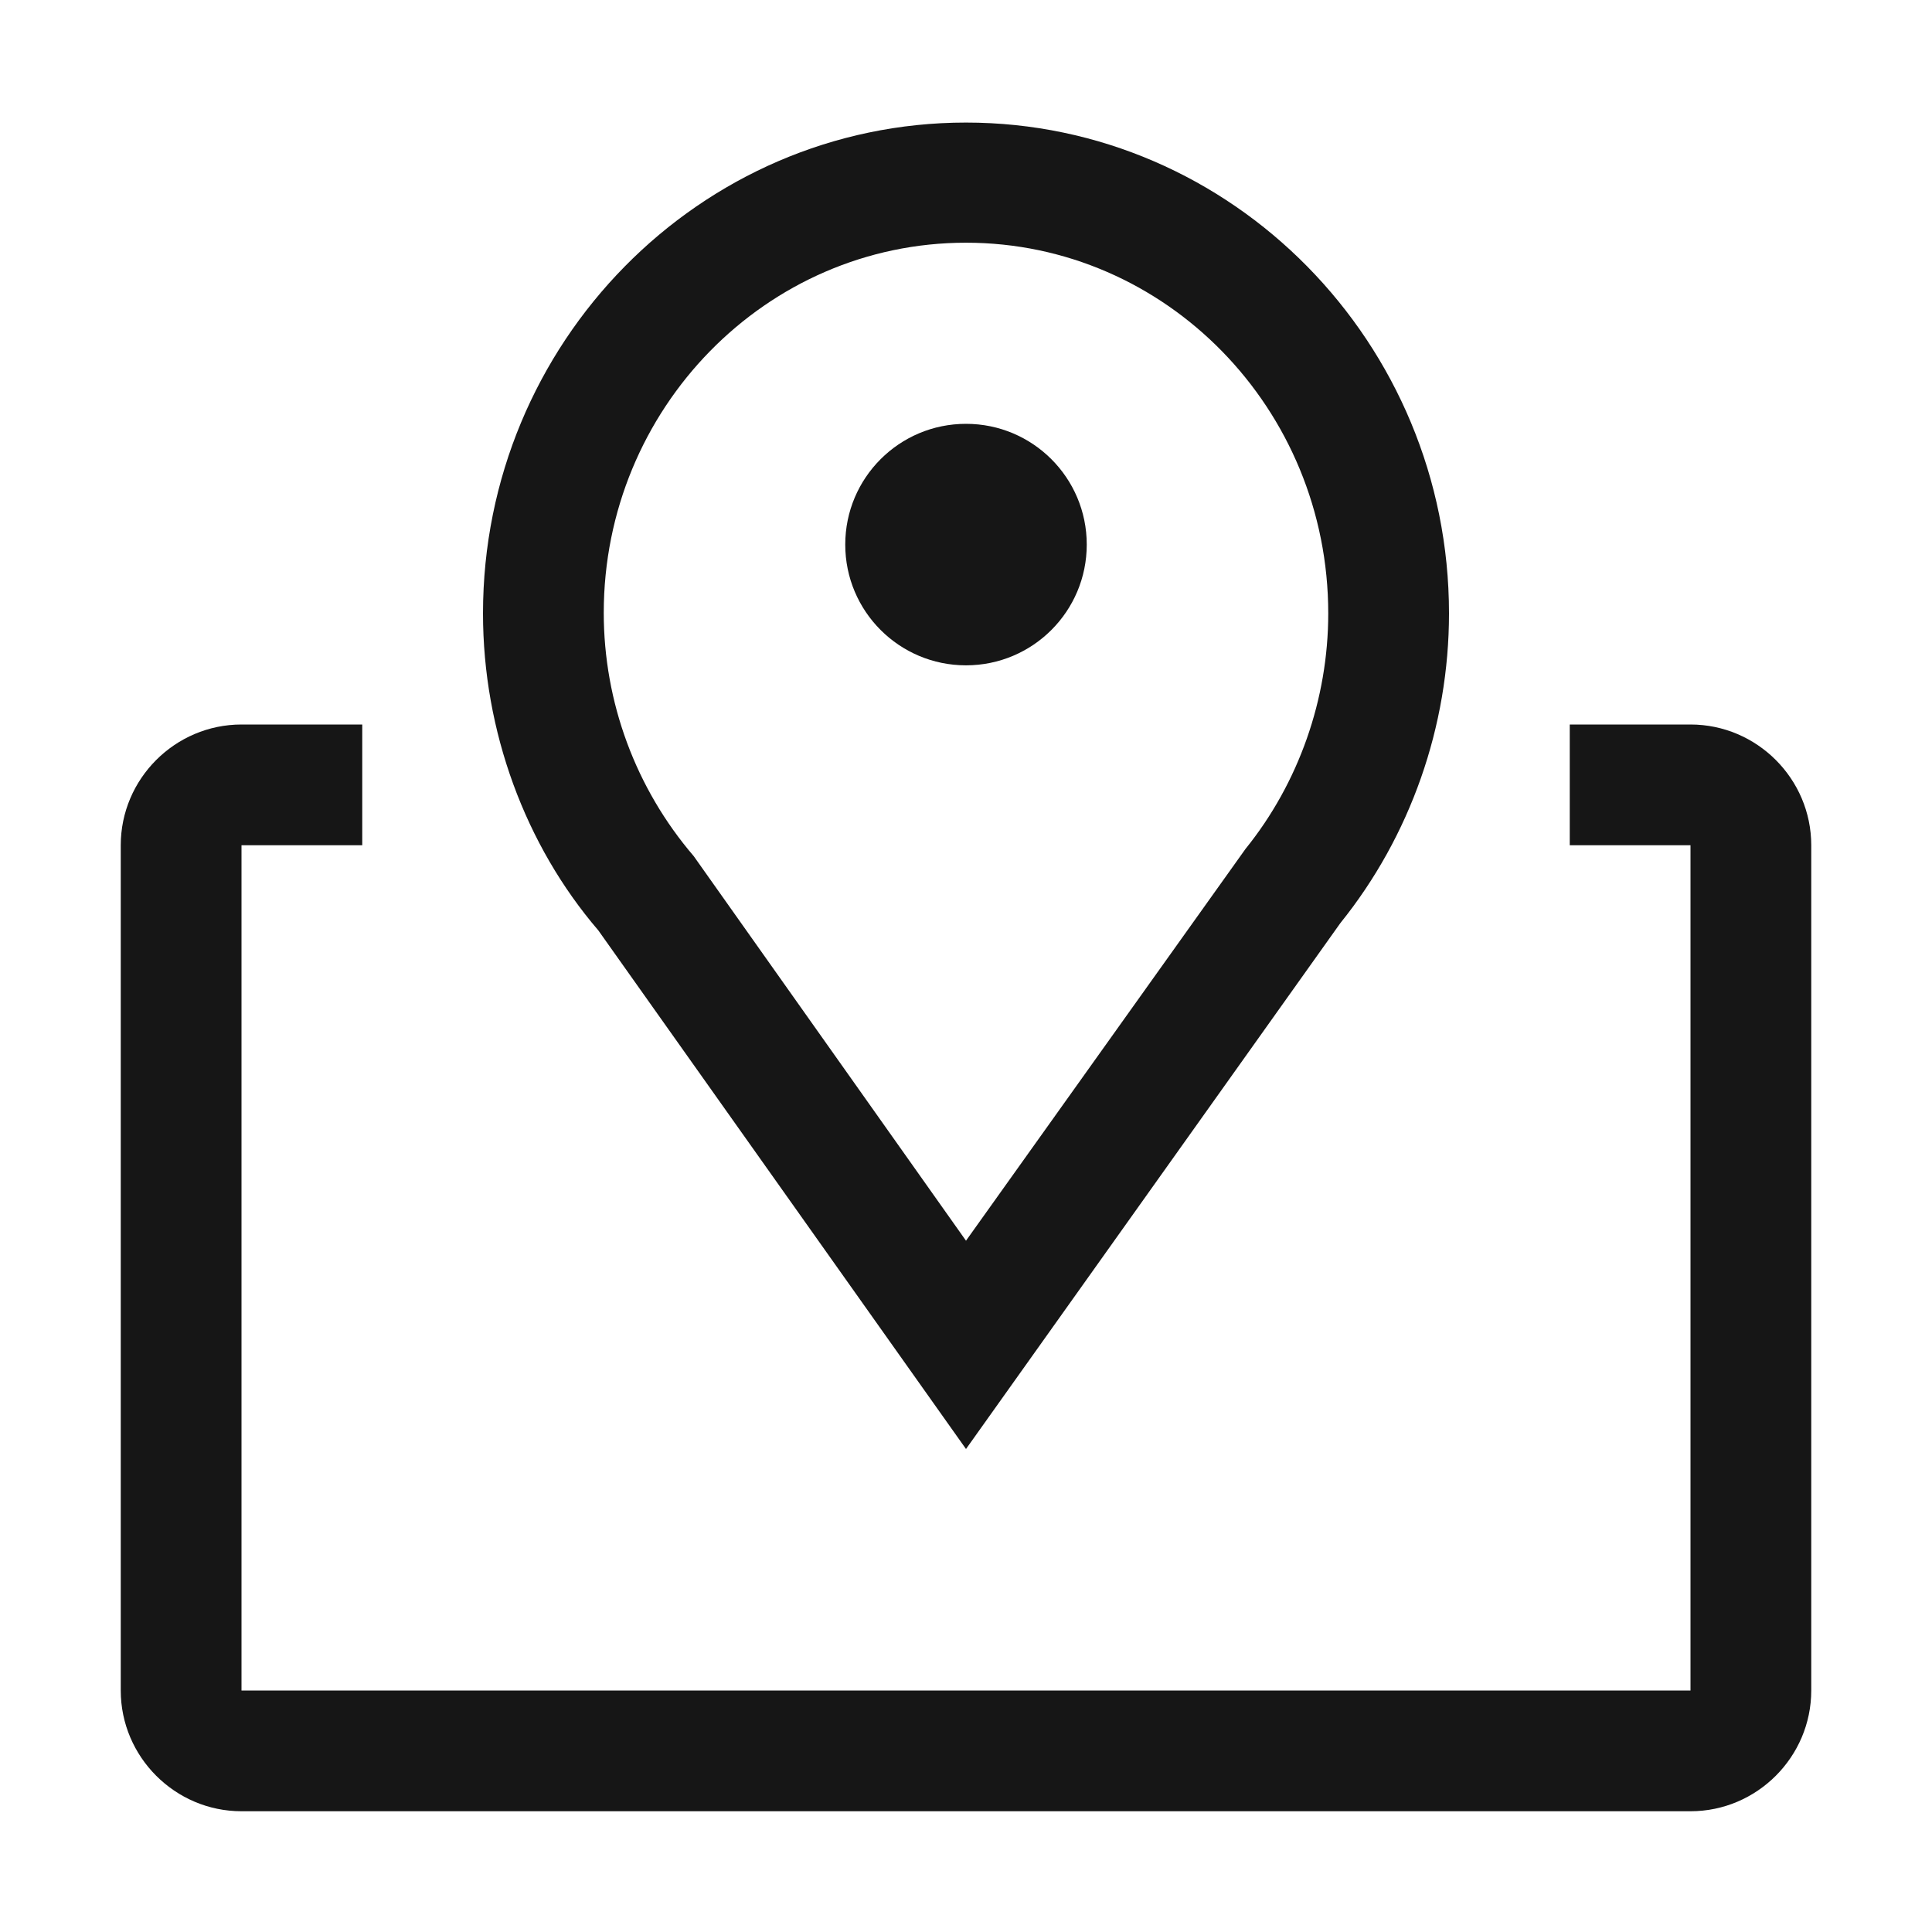 <svg width="32" height="32" viewBox="0 0 32 32" fill="none" xmlns="http://www.w3.org/2000/svg">
<path d="M16 24L9.91 15.41C8.7 14 8 12.11 8 10.16C8 5.68 11.59 2.03 16 2.03C20.41 2.03 24 5.68 24 10.16C24 12.03 23.36 13.85 22.2 15.29L16 24ZM16 4.02C12.69 4.02 10 6.77 10 10.15C10 11.63 10.53 13.06 11.49 14.18L16 20.55L20.63 14.06C21.51 12.97 22 11.58 22 10.16C22 6.77 19.31 4.02 16 4.02Z" fill="#161616"/>
<path d="M16 11.02C17.105 11.02 18 10.125 18 9.02C18 7.915 17.105 7.02 16 7.02C14.895 7.02 14 7.915 14 9.02C14 10.125 14.895 11.02 16 11.02Z" fill="#161616"/>
<path d="M28 12H26V14H28V28H4V14H6V12H4C2.9 12 2 12.9 2 14V28C2 29.1 2.9 30 4 30H28C29.1 30 30 29.1 30 28V14C30 12.9 29.1 12 28 12Z" fill="#161616"/>
</svg>
